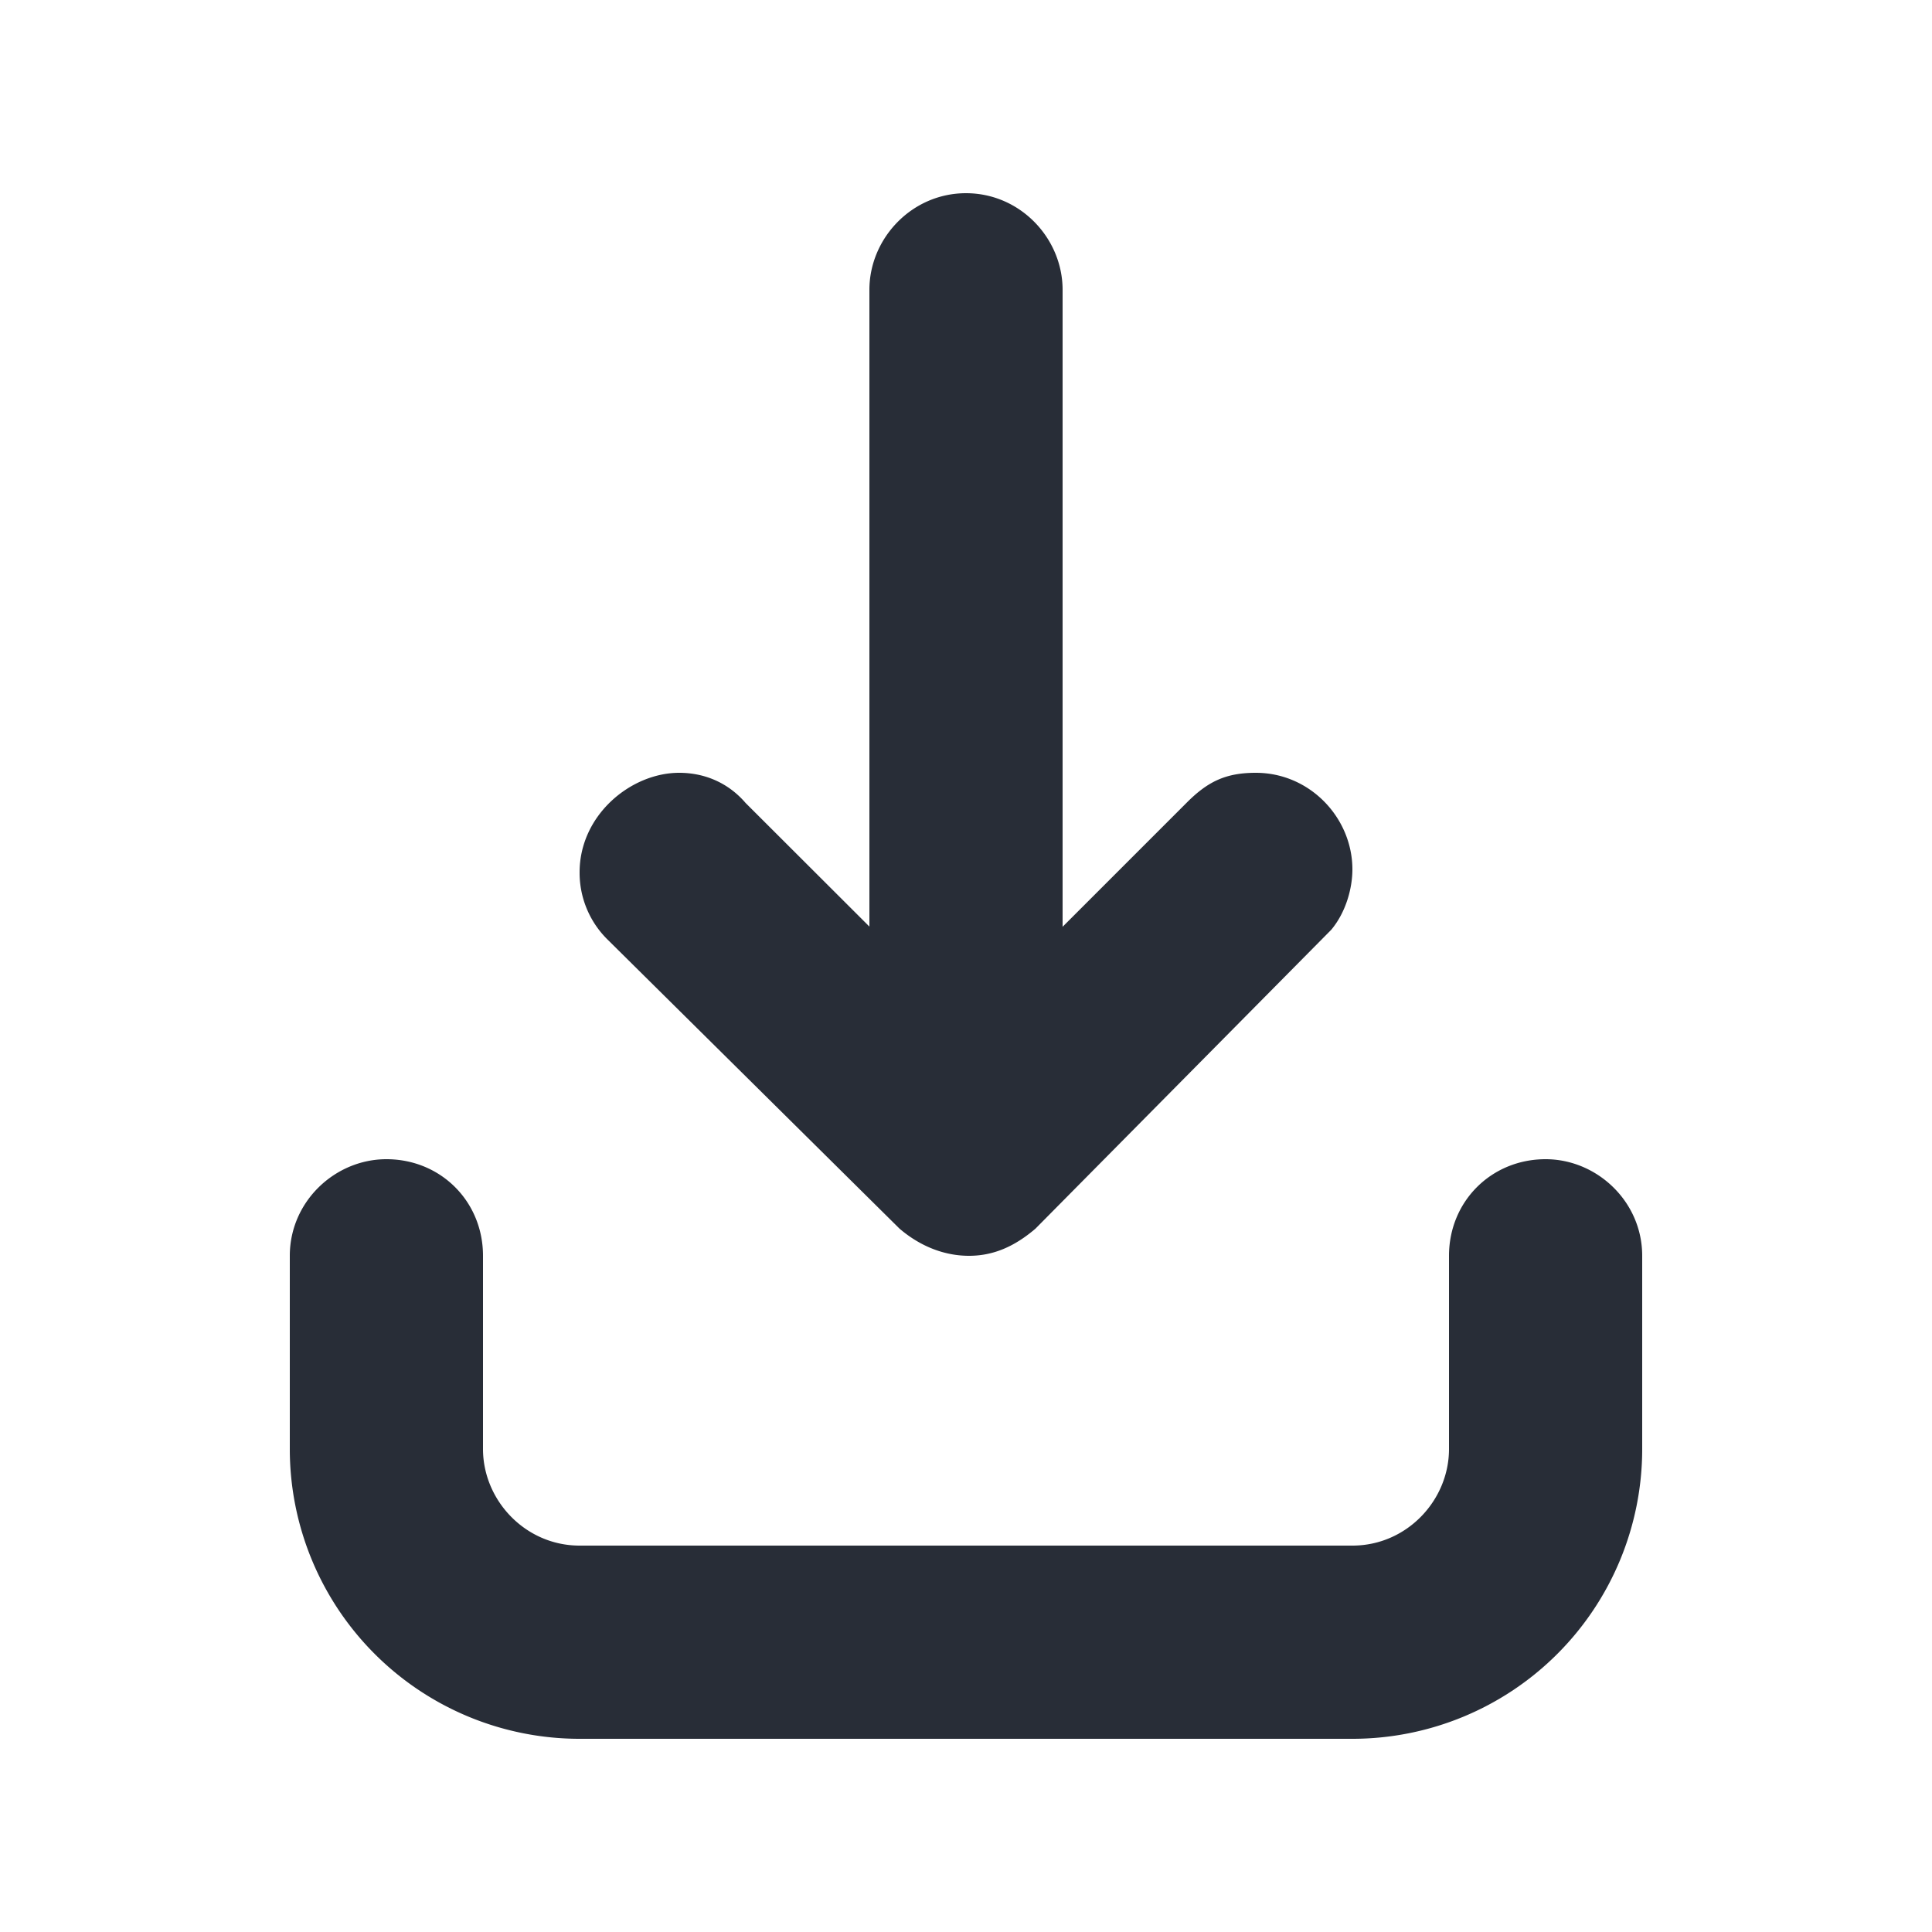<svg xmlns="http://www.w3.org/2000/svg" id="action-download-20" width="20" height="20" viewBox="0 0 20 20"><g fill="none" fill-rule="evenodd" class="symbols"><g fill="#282D37" class="download"><path d="M16 12c.531 0 1 .438 1 1v2a3 3 0 0 1-3 3H6a3 3 0 0 1-3-3v-2c0-.563.469-1 1-1 .563 0 1 .438 1 1v2c0 .531.438 1 1 1h8c.563 0 1-.469 1-1v-2c0-.563.438-1 1-1ZM10 2c.563 0 1 .469 1 1v6.594l1.281-1.281C12.5 8.092 12.687 8 13 8c.563 0 1 .469 1 1 0 .188-.063.438-.219.625l-3.062 3.094c-.219.187-.438.281-.688.281-.25 0-.5-.094-.719-.281l-3.03-3A.97.97 0 0 1 6 9.03C6 8.437 6.531 8 7.031 8c.25 0 .5.094.688.313L9 9.592V3c0-.531.438-1 1-1Z" class="color"/></g></g></svg>